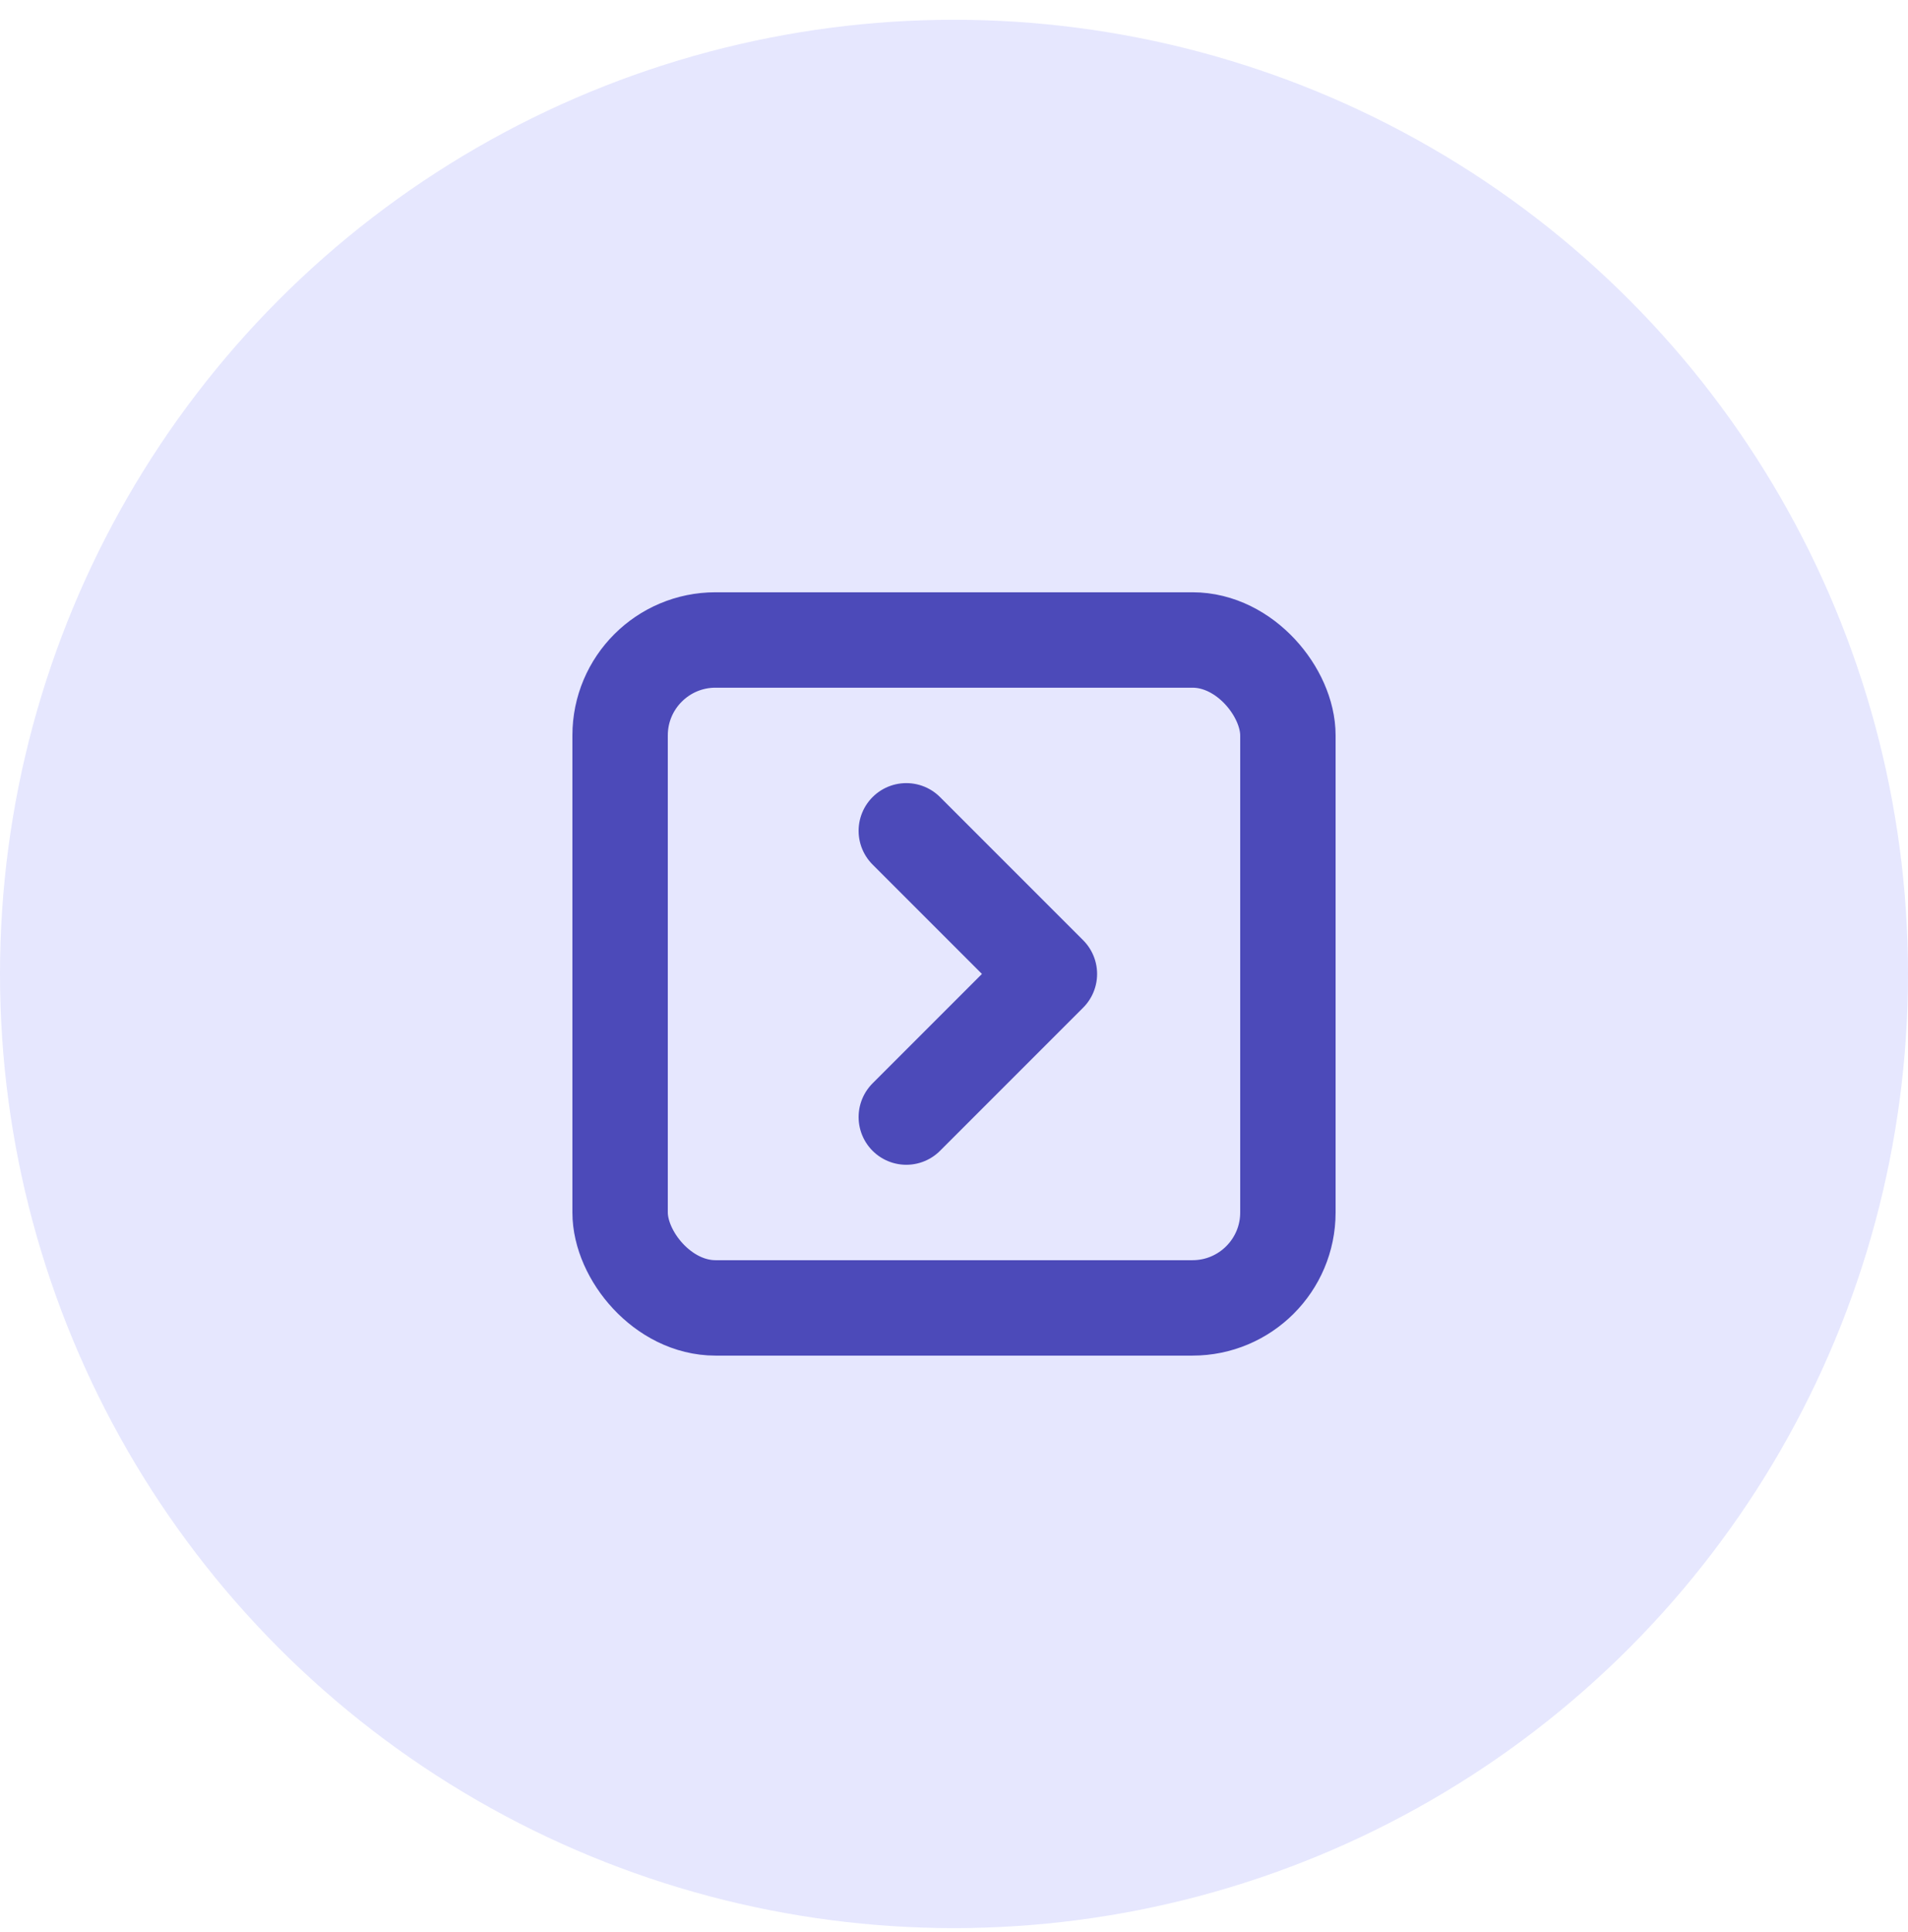 <svg width="80" height="81" viewBox="0 0 80 81" fill="none" xmlns="http://www.w3.org/2000/svg">
<circle cx="40" cy="40.829" r="40" fill="#E6E7FE"/>
<rect x="26" y="26.829" width="28" height="28" rx="4" stroke="#4C4AB9" stroke-width="4" stroke-linecap="round" stroke-linejoin="round"/>
<path d="M38 46.829L44 40.829L38 34.829" stroke="#4C4AB9" stroke-width="4" stroke-linecap="round" stroke-linejoin="round"/>
</svg>
